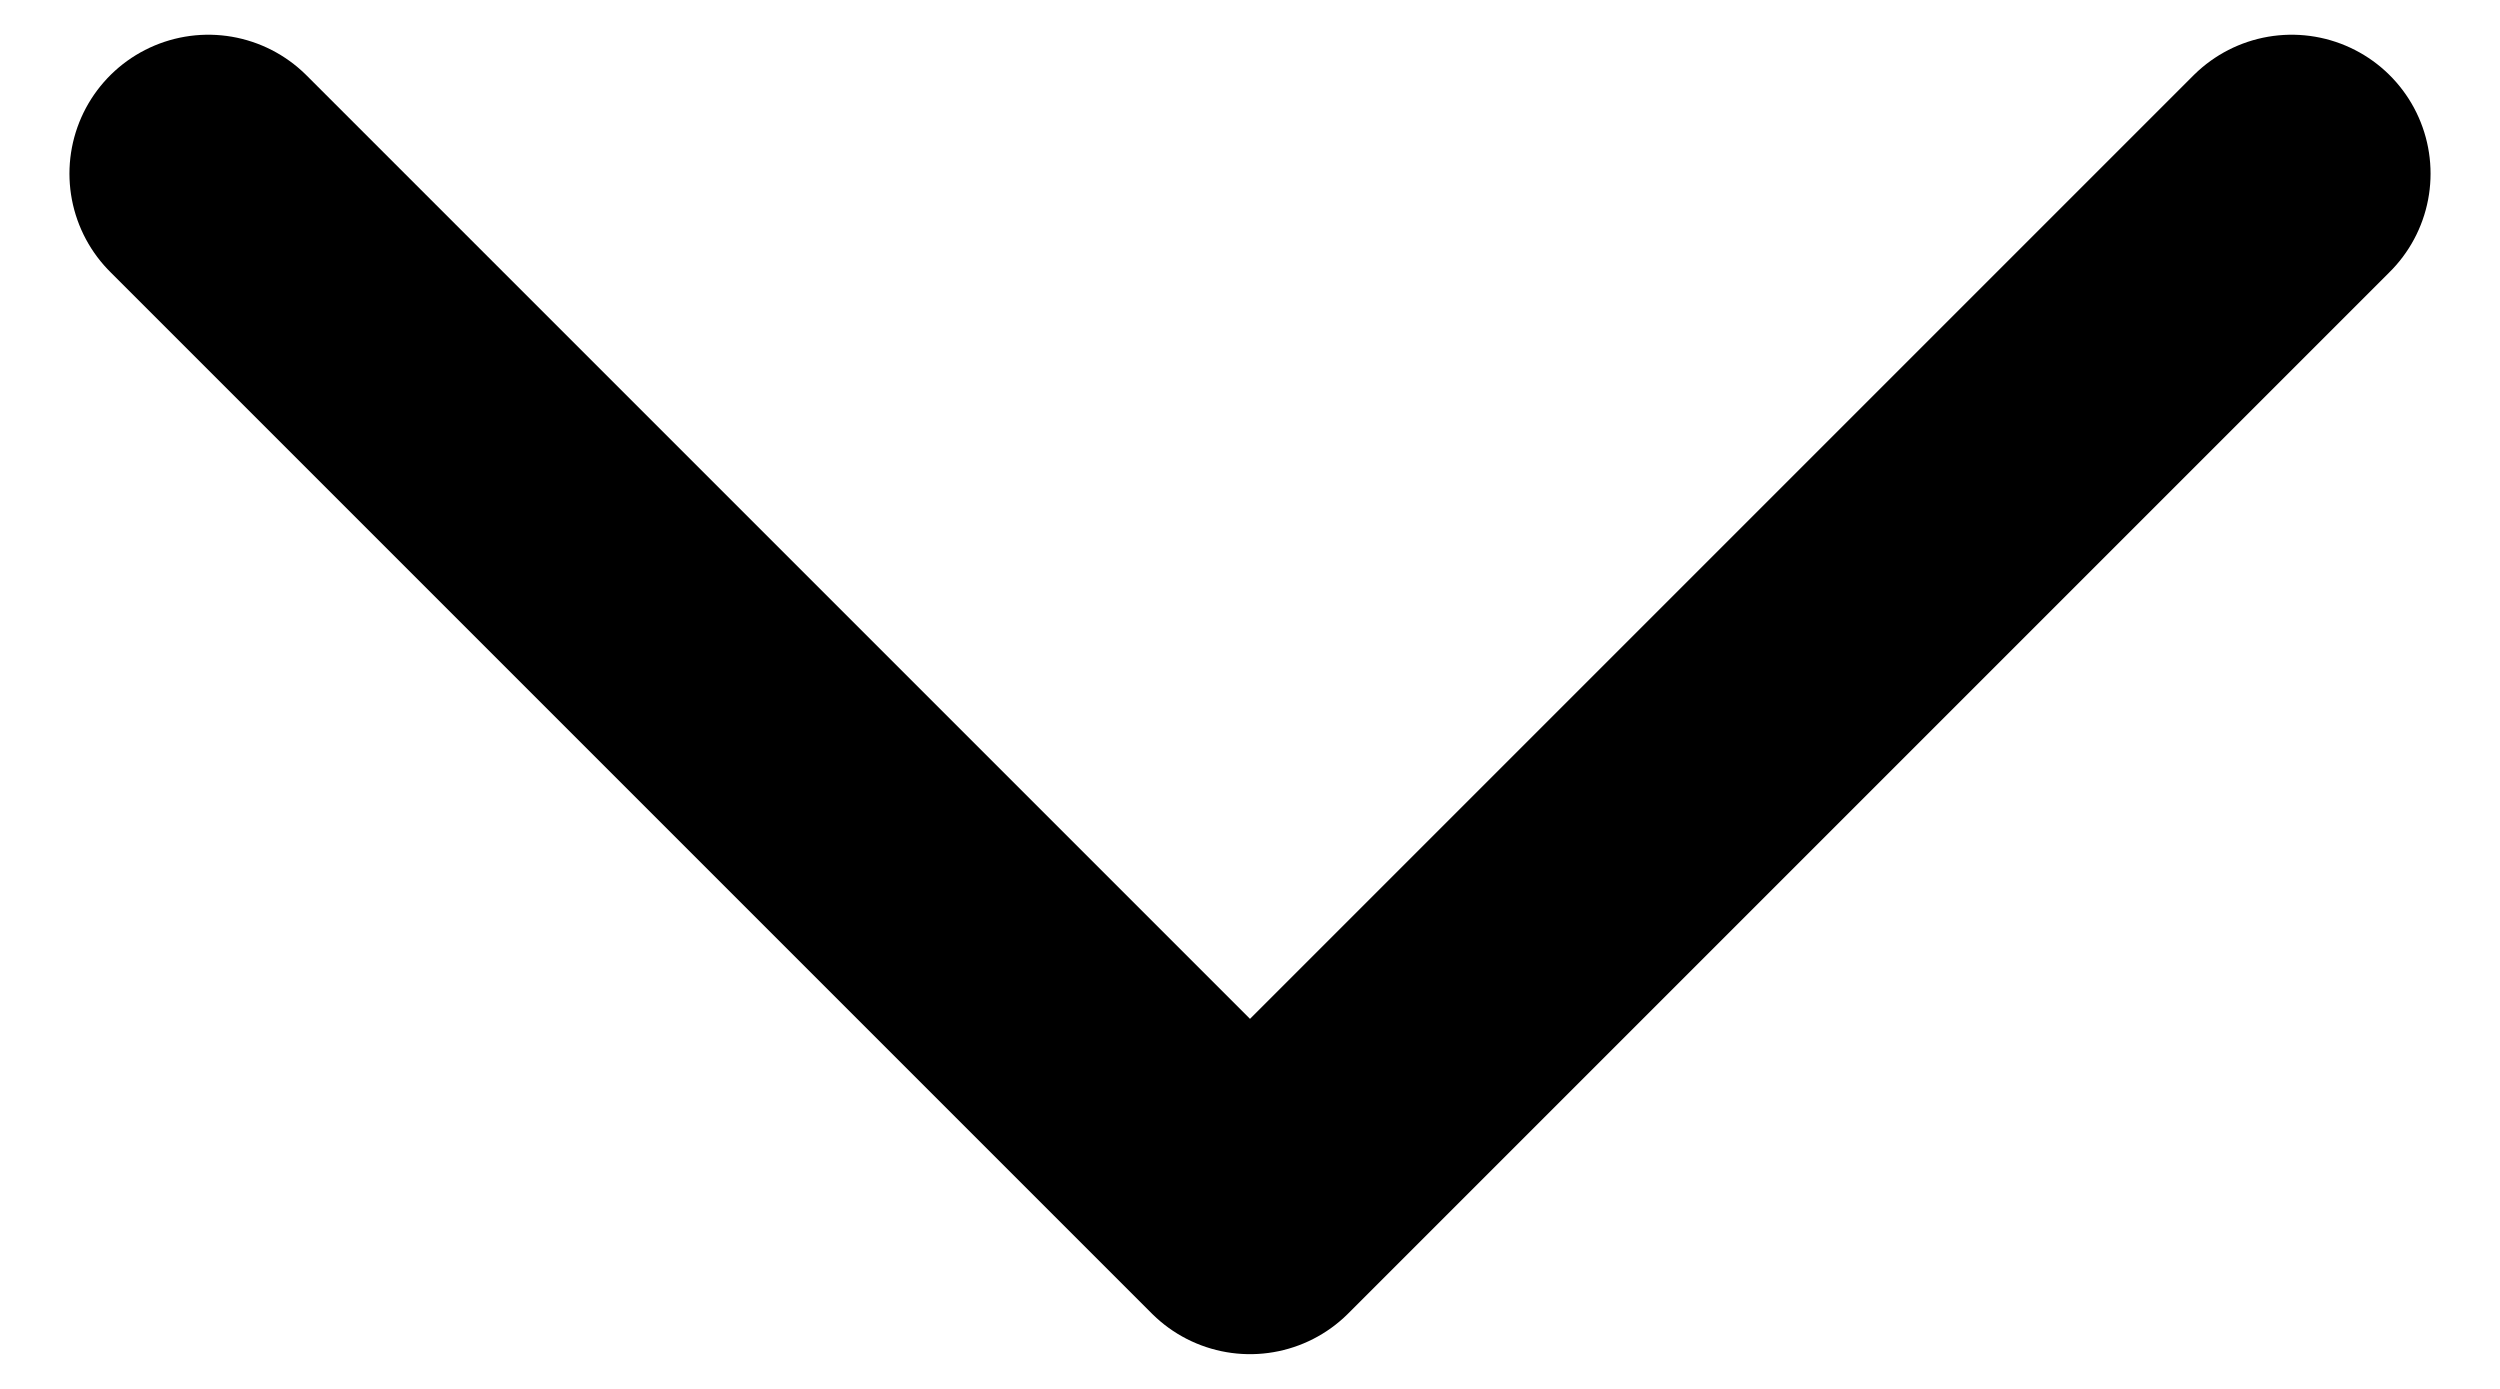 <svg width="18" height="10" viewBox="0 0 18 10" fill="none" xmlns="http://www.w3.org/2000/svg">
<path d="M1.5 1.25L9 8.75L16.5 1.25" stroke="#000000" stroke-width="2" stroke-linecap="round" stroke-linejoin="round"/>
</svg>
